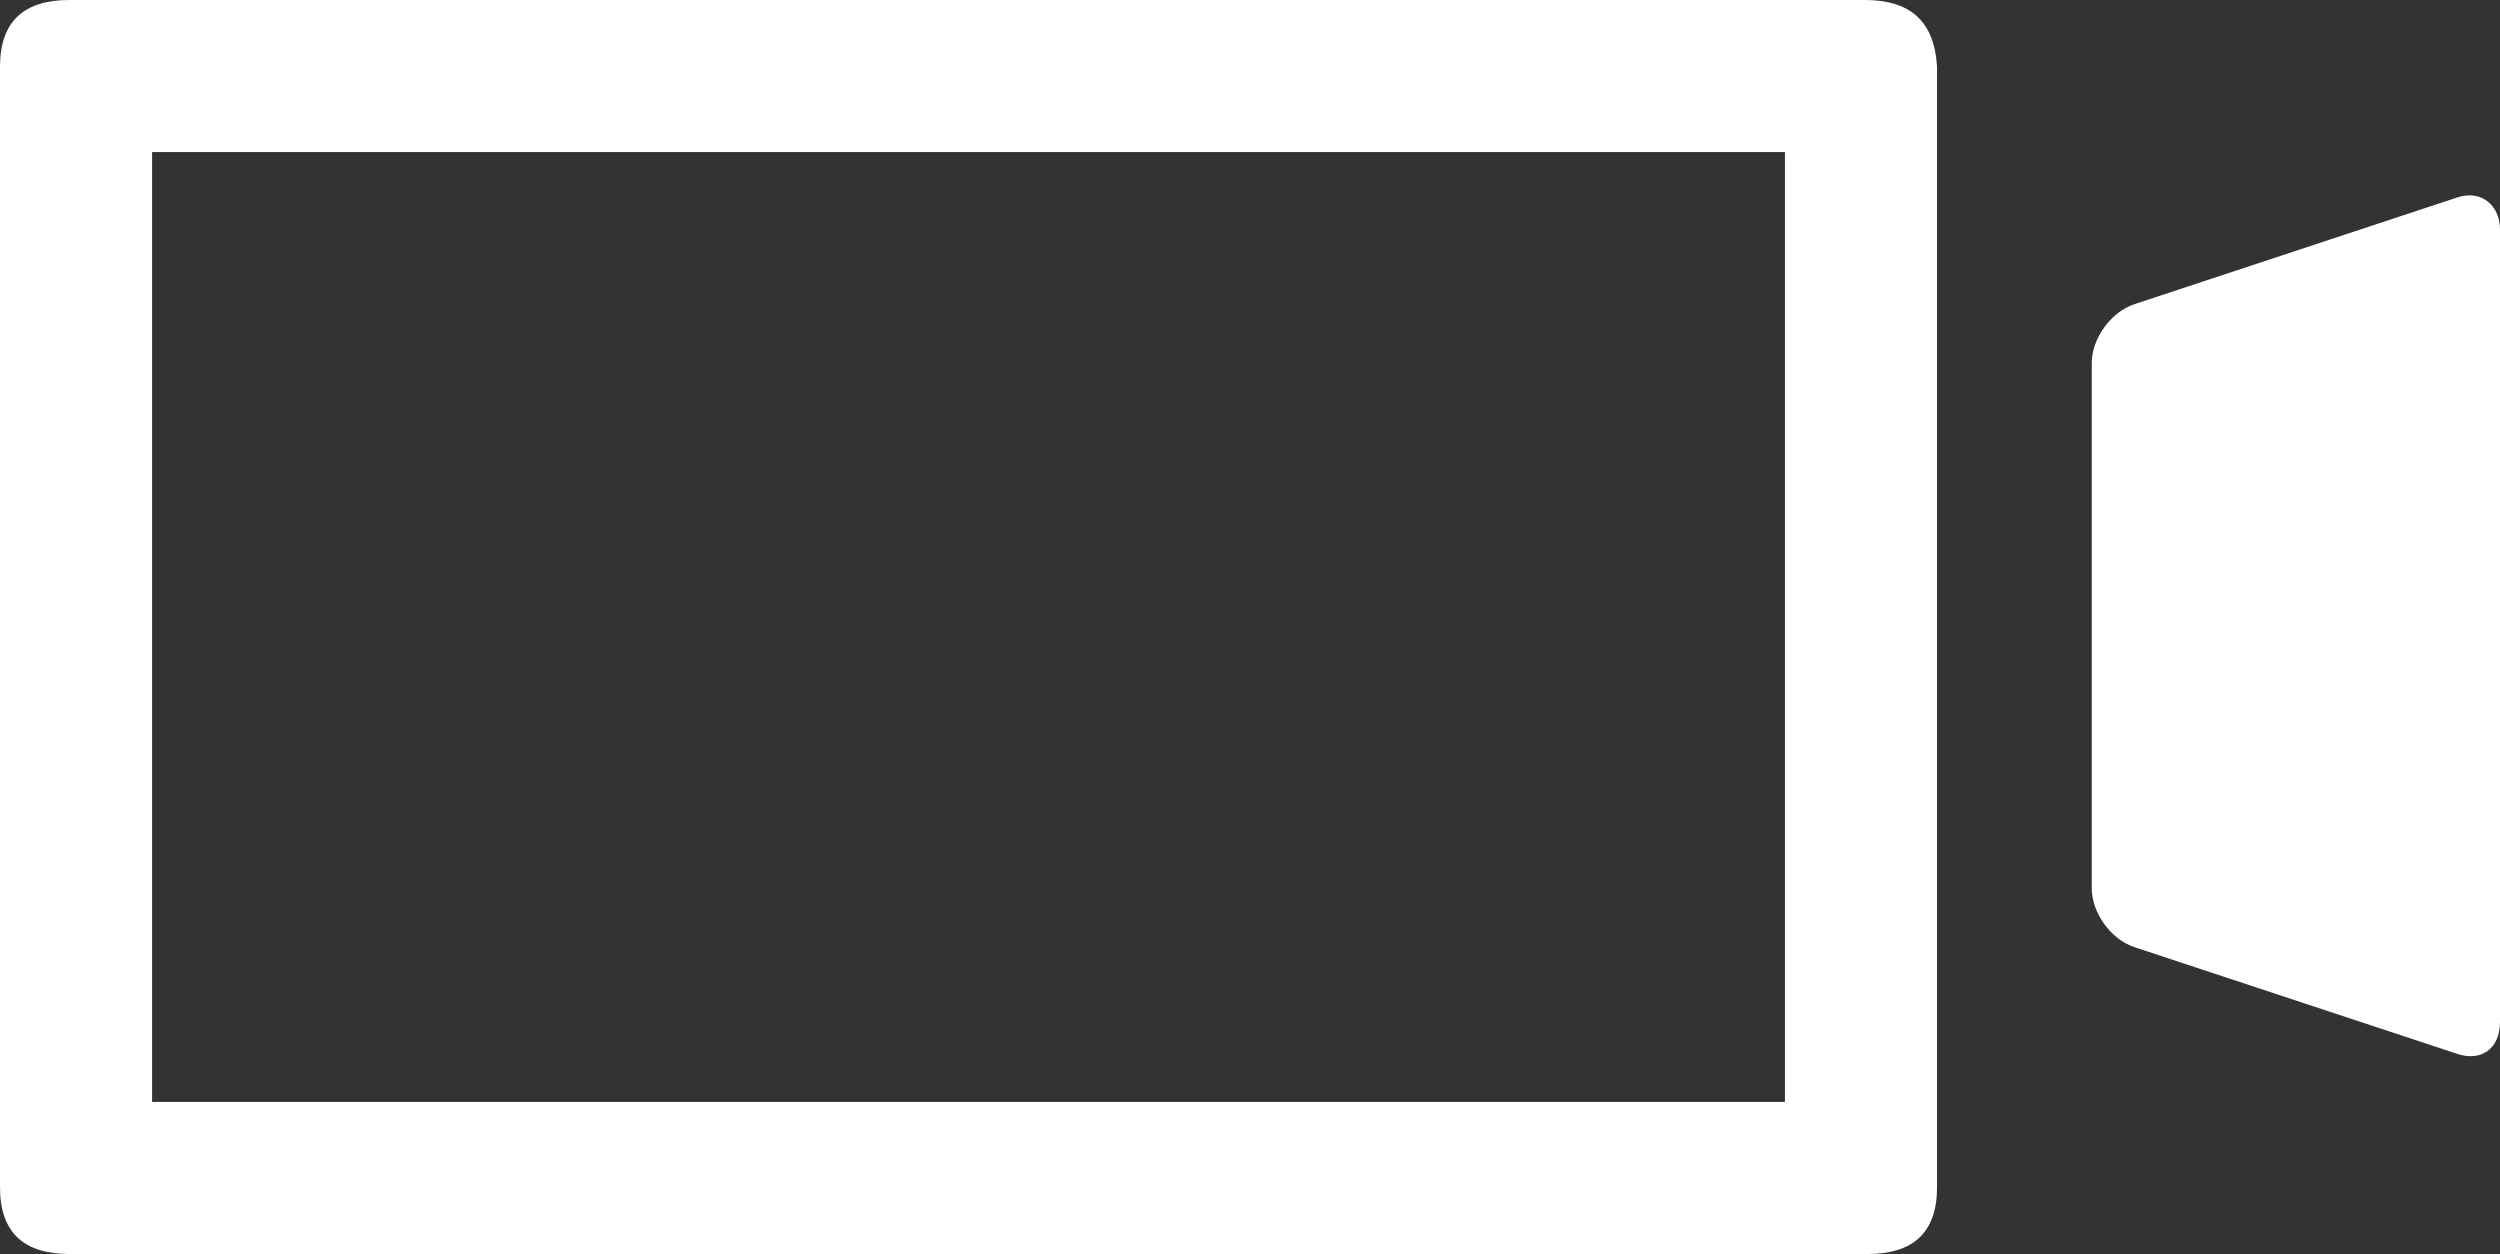 <?xml version="1.0" encoding="utf-8"?>
<svg viewBox="0 0 93.7 47" version="1.1" id="レイヤー_1" xmlns="http://www.w3.org/2000/svg" xmlns:xlink="http://www.w3.org/1999/xlink" x="0px" y="0px" style="enable-background:new 0 0 93.7 47;" xml:space="preserve"><rect x="0" y="0" width="93.7" height="47" fill="#333333" stroke="none"/><style type="text/css">.st0{clip-path:url(#SVGID_2_);fill:#FFFFFF;}</style><g><defs>
	<rect id="SVGID_1_" y="0" width="93.7" height="47"/></defs>
	<clipPath id="SVGID_2_"><use xlink:href="#SVGID_1_"  style="overflow:visible;"/></clipPath>
	<path class="st0" d="M66.8,41.3H5.7V5.7h61.2V41.3z M69.9,0H2.6C0.9,0,0,0.8,0,2.5v42C0,46.2,0.9,47,2.6,47h67.4c1.7,0,2.6-0.8,2.6-2.5v-42C72.5,0.8,71.6,0,69.9,0"/>
	<path class="st0" d="M78.4,33.3c0,0.9,0.7,1.9,1.6,2.2l12.1,4c0.9,0.3,1.6-0.2,1.6-1.2V8.6c0-0.9-0.7-1.5-1.6-1.2l-12.1,4c-0.9,0.3-1.6,1.3-1.6,2.2V33.3z"/></g>
</svg>